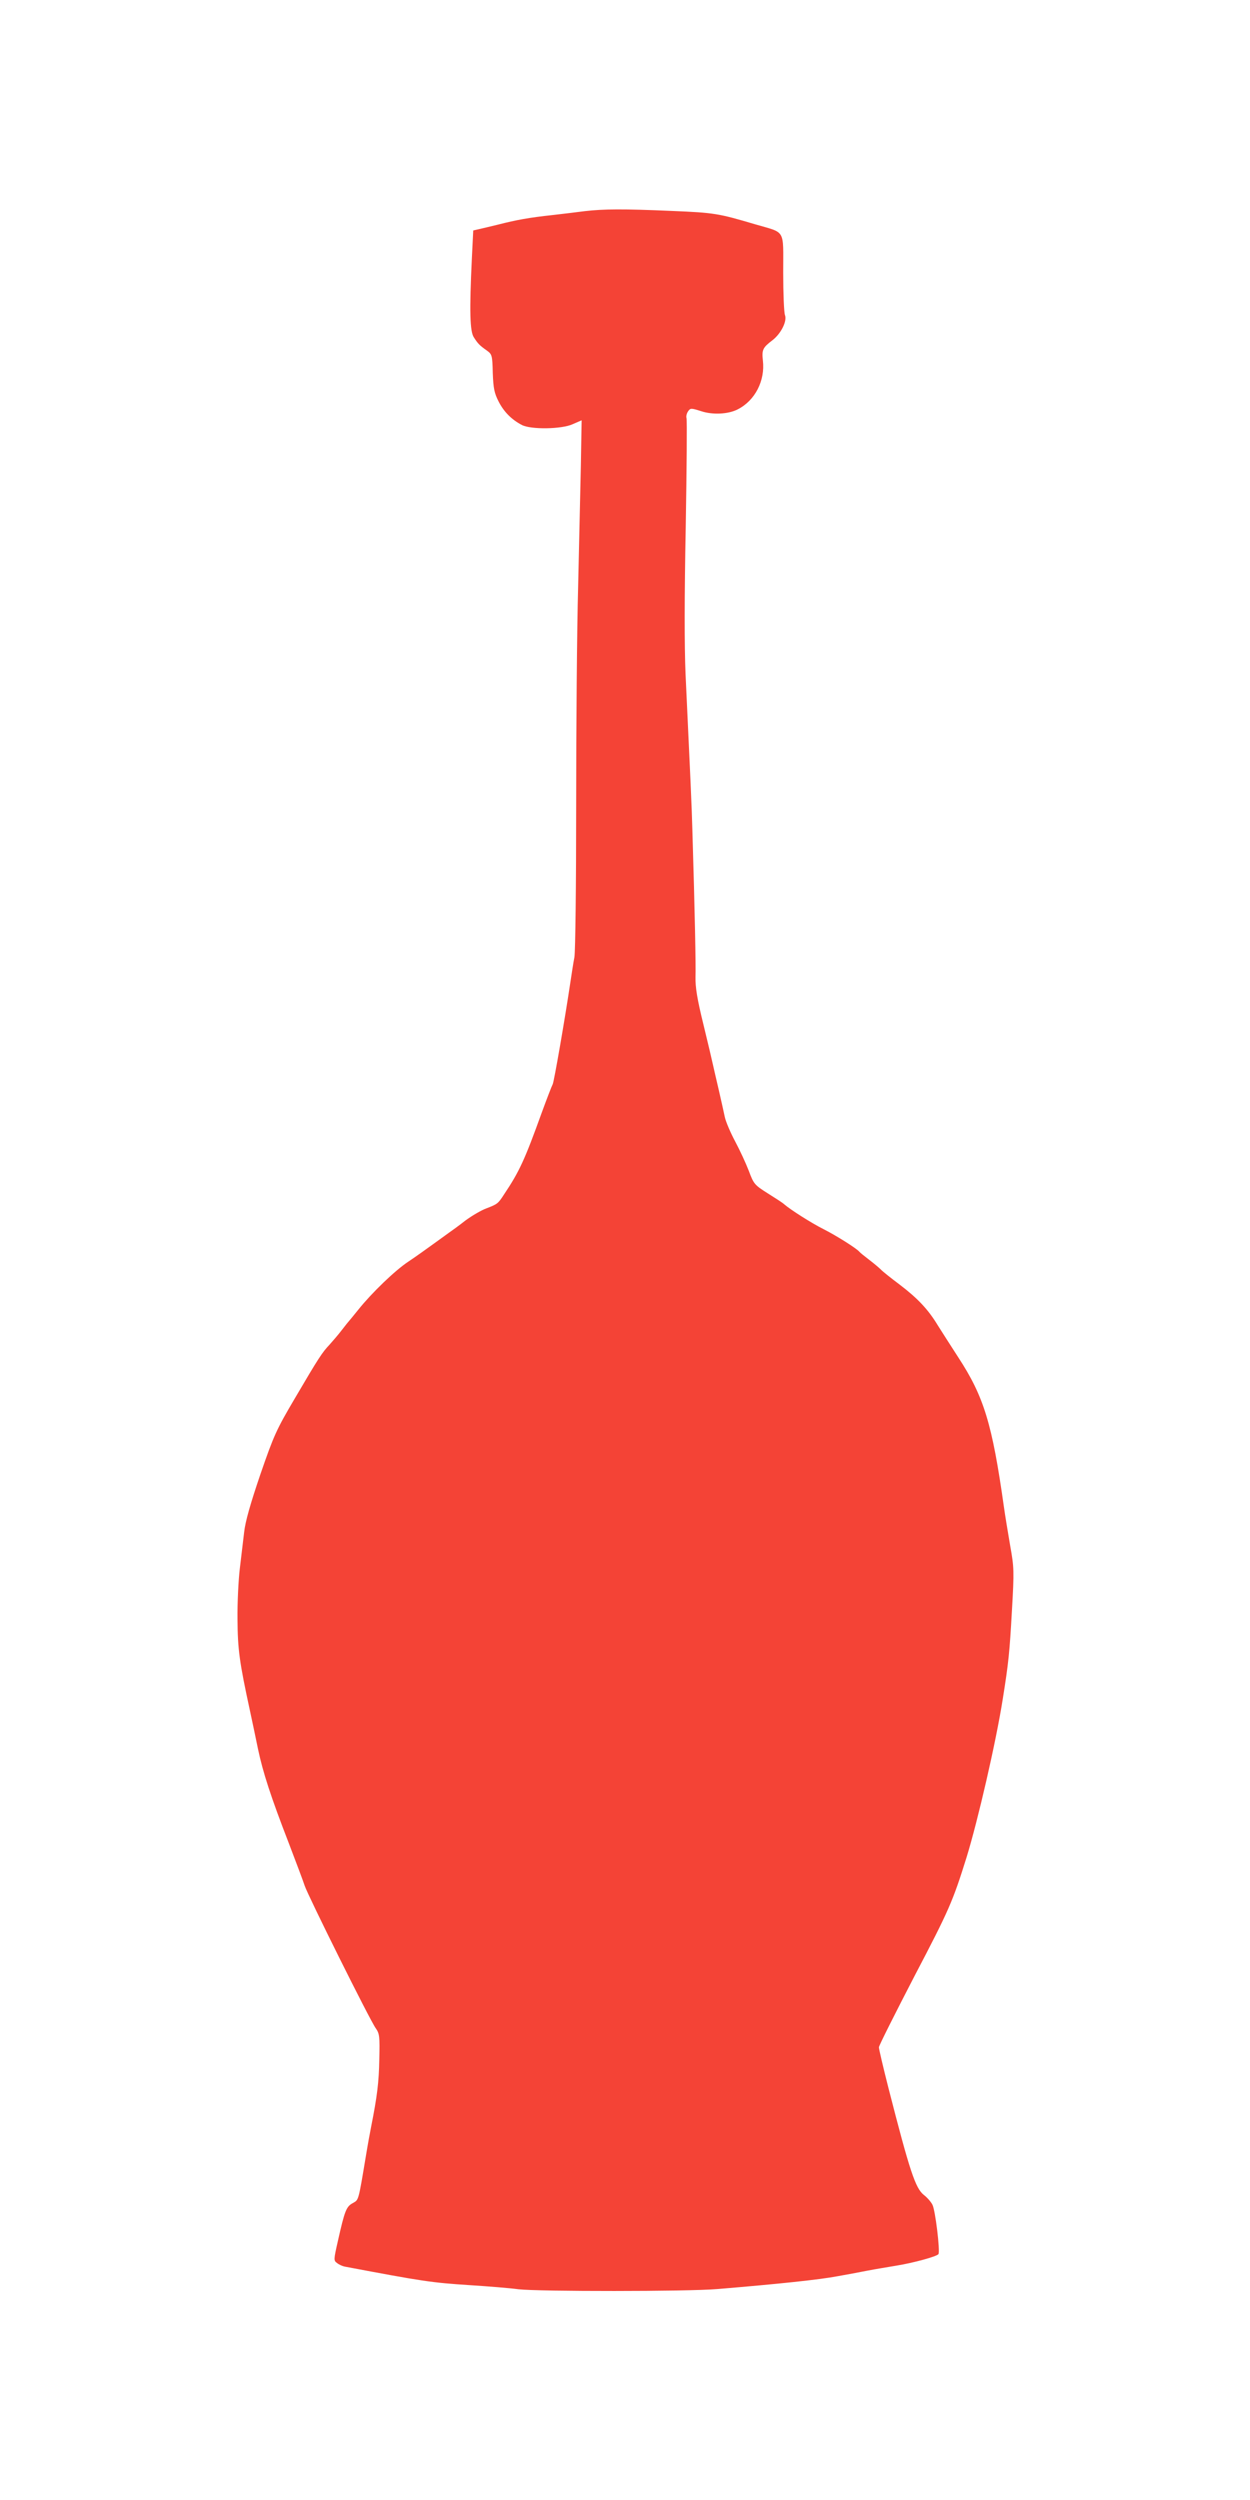 <?xml version="1.0" standalone="no"?>
<!DOCTYPE svg PUBLIC "-//W3C//DTD SVG 20010904//EN"
 "http://www.w3.org/TR/2001/REC-SVG-20010904/DTD/svg10.dtd">
<svg version="1.0" xmlns="http://www.w3.org/2000/svg"
 width="640pt" height="1280pt" viewBox="0 0 640 1280"
 preserveAspectRatio="xMidYMid meet">
<g transform="translate(0,1280) scale(0.1,-0.1)"
fill="#f44336" stroke="none">
<path d="M2995 11719 c-38 -5 -113 -14 -165 -20 -121 -13 -186 -25 -280 -49
-41 -10 -87 -21 -101 -24 l-26 -6 -7 -142 c-13 -273 -10 -375 10 -405 21 -33
30 -42 67 -68 26 -19 28 -24 30 -115 3 -79 8 -103 30 -146 27 -53 67 -93 119
-120 46 -24 203 -22 260 4 l46 20 -4 -232 c-3 -127 -9 -407 -14 -622 -6 -215
-10 -717 -10 -1116 0 -408 -4 -748 -9 -779 -6 -30 -14 -85 -20 -124 -30 -201
-84 -511 -91 -526 -5 -9 -30 -74 -56 -145 -87 -241 -114 -301 -193 -419 -31
-48 -34 -50 -91 -72 -25 -9 -73 -37 -107 -62 -33 -26 -72 -54 -85 -63 -12 -9
-50 -36 -83 -60 -33 -24 -89 -64 -125 -88 -68 -45 -187 -160 -255 -245 -22
-27 -42 -52 -45 -55 -3 -3 -21 -25 -40 -50 -19 -25 -48 -58 -63 -75 -37 -39
-55 -66 -177 -274 -95 -161 -108 -190 -177 -390 -51 -150 -77 -241 -83 -296
-5 -44 -15 -127 -22 -185 -7 -58 -13 -175 -12 -260 1 -156 10 -221 64 -470 11
-52 30 -140 41 -195 25 -119 65 -243 158 -483 37 -97 74 -195 81 -217 16 -49
334 -689 364 -730 19 -27 21 -41 18 -160 -2 -116 -11 -189 -42 -345 -5 -25
-17 -90 -26 -145 -40 -240 -37 -227 -68 -245 -33 -18 -41 -38 -76 -194 -22
-97 -22 -100 -4 -113 10 -8 28 -16 39 -18 403 -76 442 -82 640 -95 94 -6 206
-15 249 -21 105 -12 865 -12 1019 1 312 26 523 48 617 66 41 7 109 20 150 28
41 8 109 19 150 26 87 14 207 47 215 59 9 15 -16 225 -31 253 -7 14 -27 37
-44 50 -43 34 -72 121 -181 547 -27 106 -49 200 -49 209 0 8 83 173 183 366
177 338 195 380 266 607 58 189 150 587 185 809 30 188 35 238 47 452 12 207
11 223 -9 335 -11 65 -26 154 -32 198 -60 425 -102 564 -234 766 -39 60 -86
134 -105 164 -49 81 -103 138 -195 208 -44 33 -88 68 -96 77 -8 8 -35 31 -60
50 -25 19 -47 37 -50 41 -14 17 -117 82 -182 115 -64 32 -172 101 -204 129 -6
6 -43 30 -83 55 -68 43 -72 48 -97 115 -15 39 -46 106 -70 151 -24 45 -48 101
-53 125 -5 24 -19 87 -31 139 -12 52 -26 111 -30 130 -4 19 -26 113 -49 207
-32 130 -41 189 -40 240 2 59 -3 321 -16 753 -3 118 -11 289 -35 800 -6 145
-6 391 1 753 5 297 7 547 4 556 -3 9 1 25 8 35 12 17 15 17 66 1 59 -20 140
-16 188 9 89 45 141 147 129 250 -6 55 -1 66 49 104 44 34 76 98 64 129 -5 13
-9 112 -9 218 0 227 15 200 -145 247 -186 55 -207 59 -425 68 -252 11 -349 10
-445 -1z"/>
</g>
</svg>

